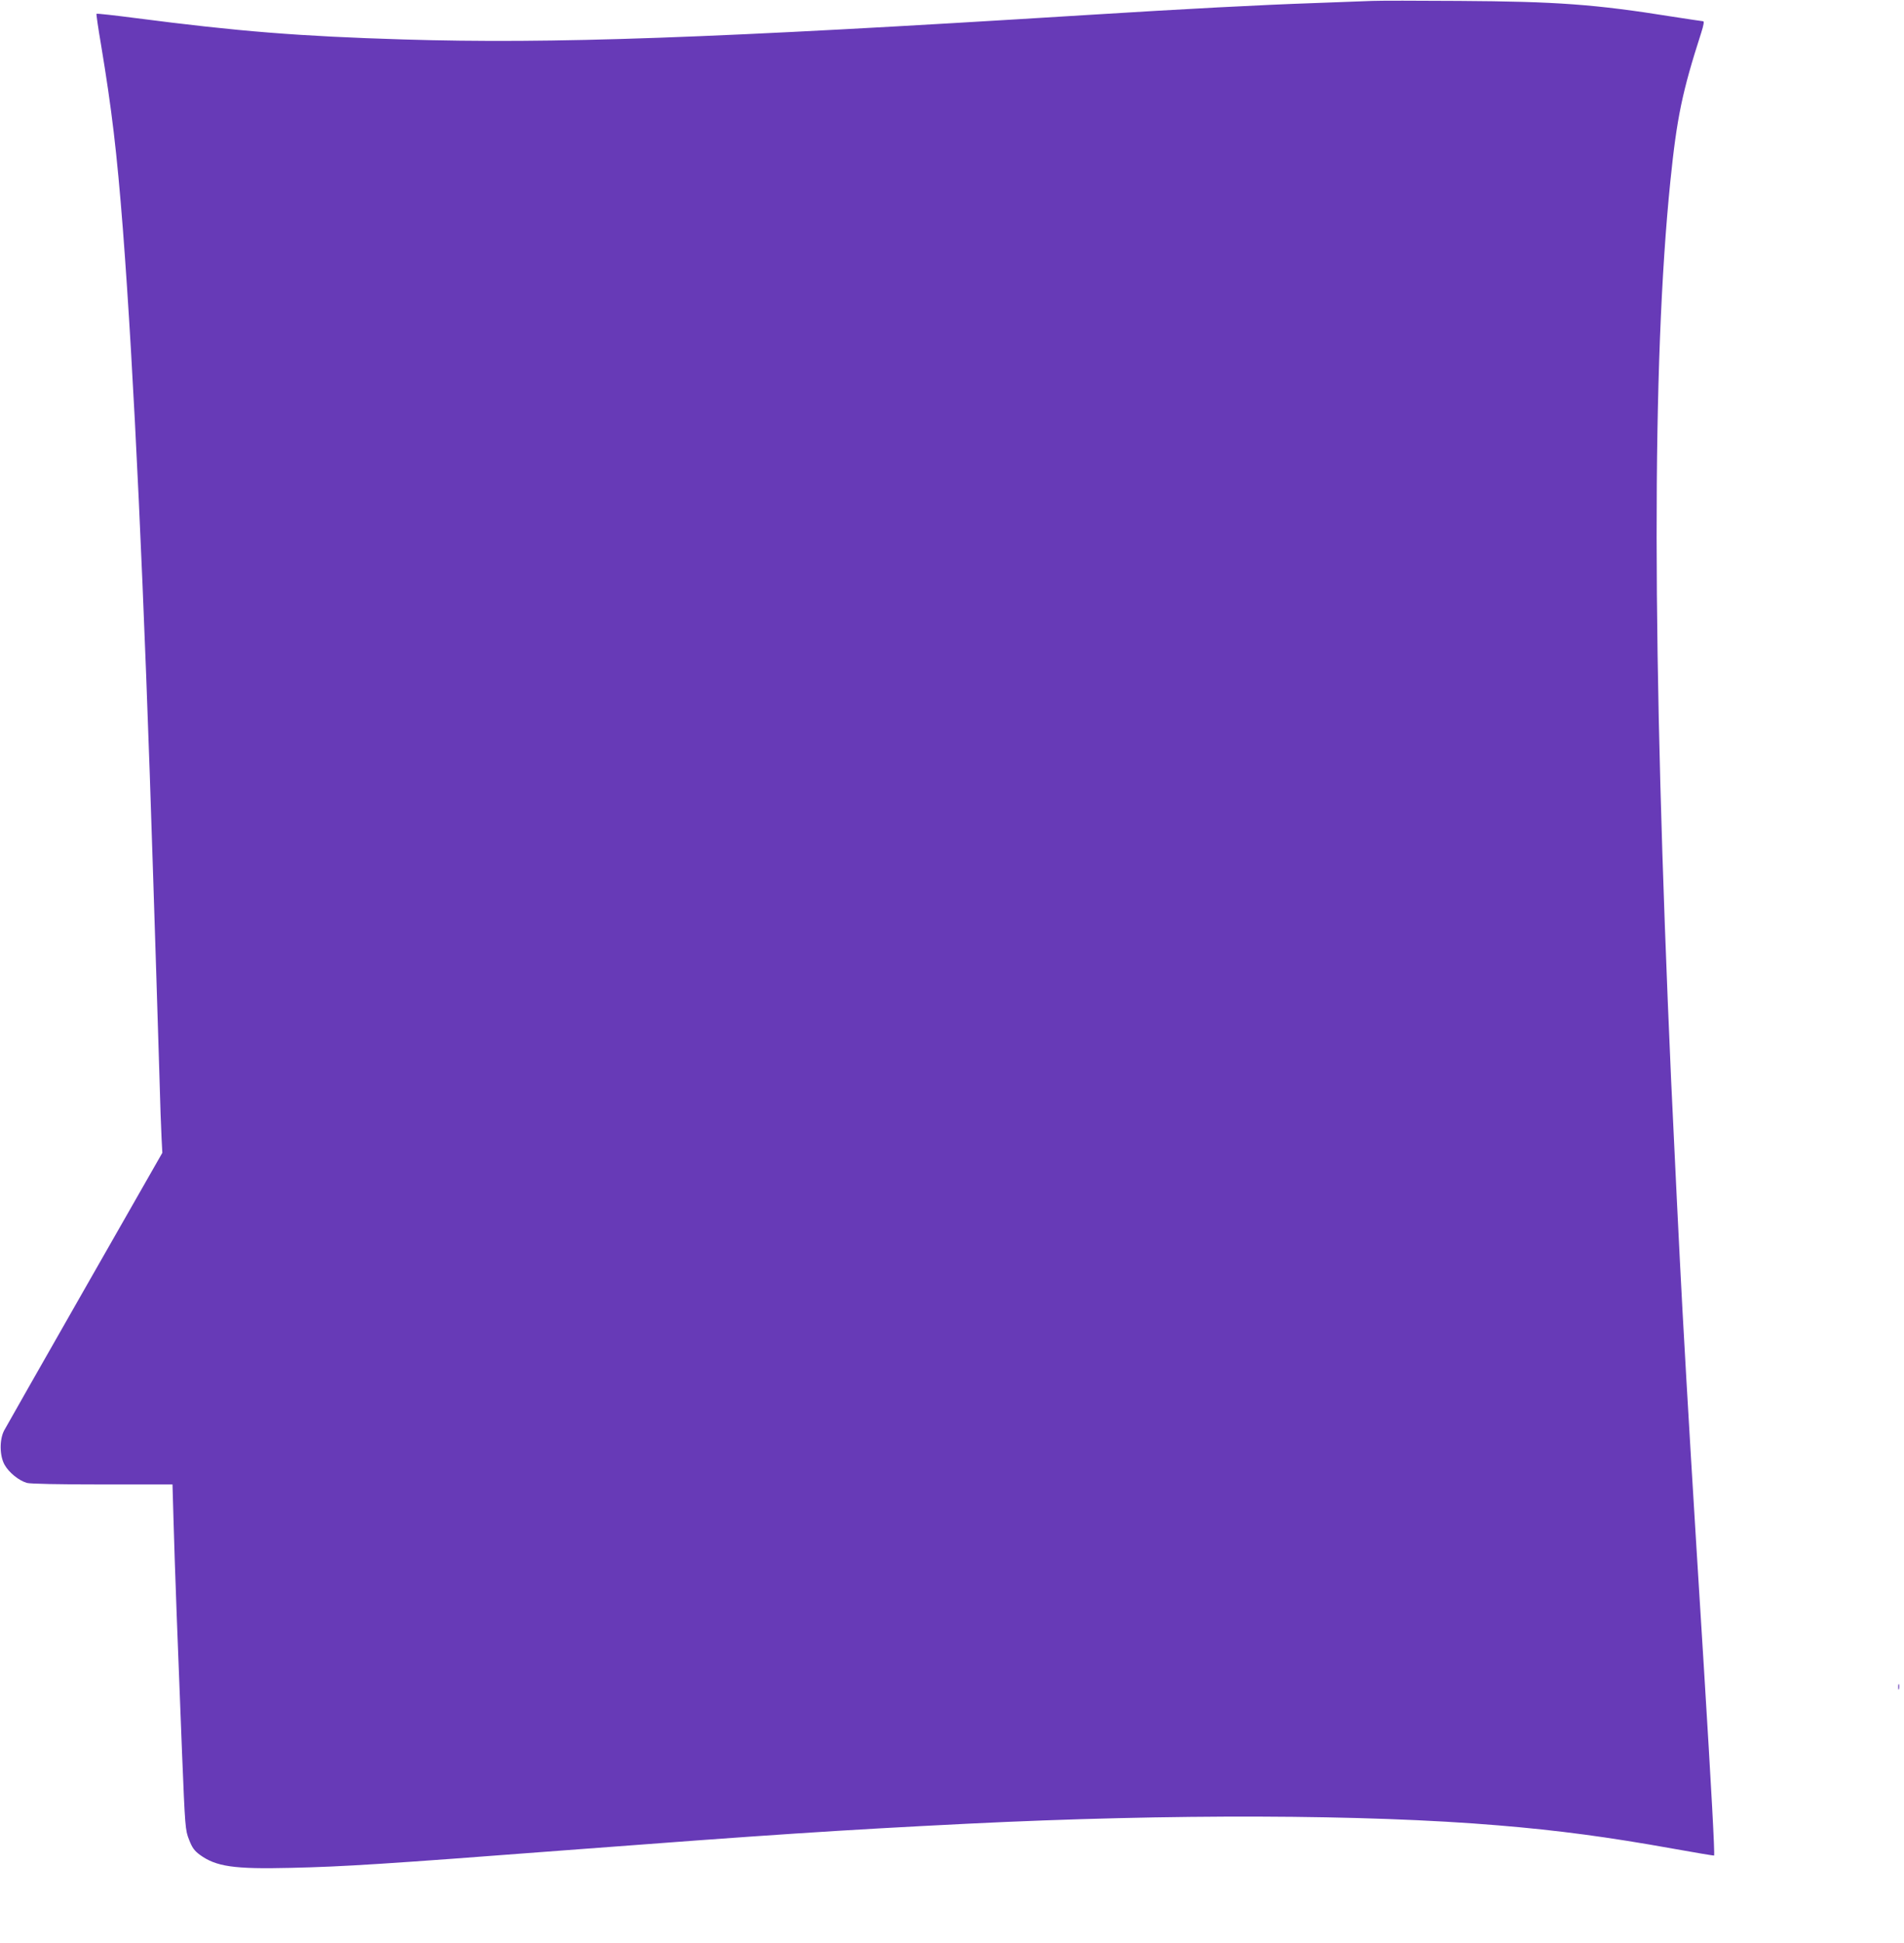<?xml version="1.0" standalone="no"?>
<!DOCTYPE svg PUBLIC "-//W3C//DTD SVG 20010904//EN"
 "http://www.w3.org/TR/2001/REC-SVG-20010904/DTD/svg10.dtd">
<svg version="1.0" xmlns="http://www.w3.org/2000/svg"
 width="1255pt" height="1280pt" viewBox="0 0 1255 1280"
 preserveAspectRatio="xMidYMid meet">
<g transform="translate(0,1280) scale(0.1,-0.1)"
fill="#673ab7" stroke="none">
<path d="M9045 12794 c-44 -2 -213 -8 -375 -14 -376 -13 -831 -37 -1525 -80
-2458 -153 -3511 -190 -4485 -160 -690 21 -1089 53 -1767 141 -139 18 -254 31
-257 28 -2 -2 11 -94 30 -204 71 -428 104 -704 144 -1215 72 -939 140 -2378
200 -4280 6 -179 15 -460 20 -625 5 -165 14 -455 20 -645 5 -190 12 -388 15
-440 l5 -95 -511 -895 c-281 -492 -520 -913 -532 -935 -31 -60 -30 -166 3
-225 29 -52 95 -105 148 -120 23 -6 211 -10 498 -10 l461 0 7 -242 c8 -296 29
-854 56 -1528 20 -490 21 -507 46 -570 20 -52 34 -72 70 -99 108 -79 225 -96
599 -87 354 8 620 25 1825 117 1332 101 1797 132 2640 174 1336 66 2623 62
3495 -11 399 -33 726 -77 1150 -153 149 -27 272 -47 273 -46 6 6 -17 428 -68
1255 -72 1153 -106 1719 -140 2335 -19 347 -56 1109 -75 1520 -126 2835 -127
4721 -5 5921 43 420 78 589 203 977 16 50 21 77 13 77 -6 0 -96 14 -201 30
-512 82 -763 100 -1410 104 -269 2 -526 2 -570 0z"/>
<path d="M12512 1685 c0 -16 2 -22 5 -12 2 9 2 23 0 30 -3 6 -5 -1 -5 -18z"/>
</g>
</svg>
